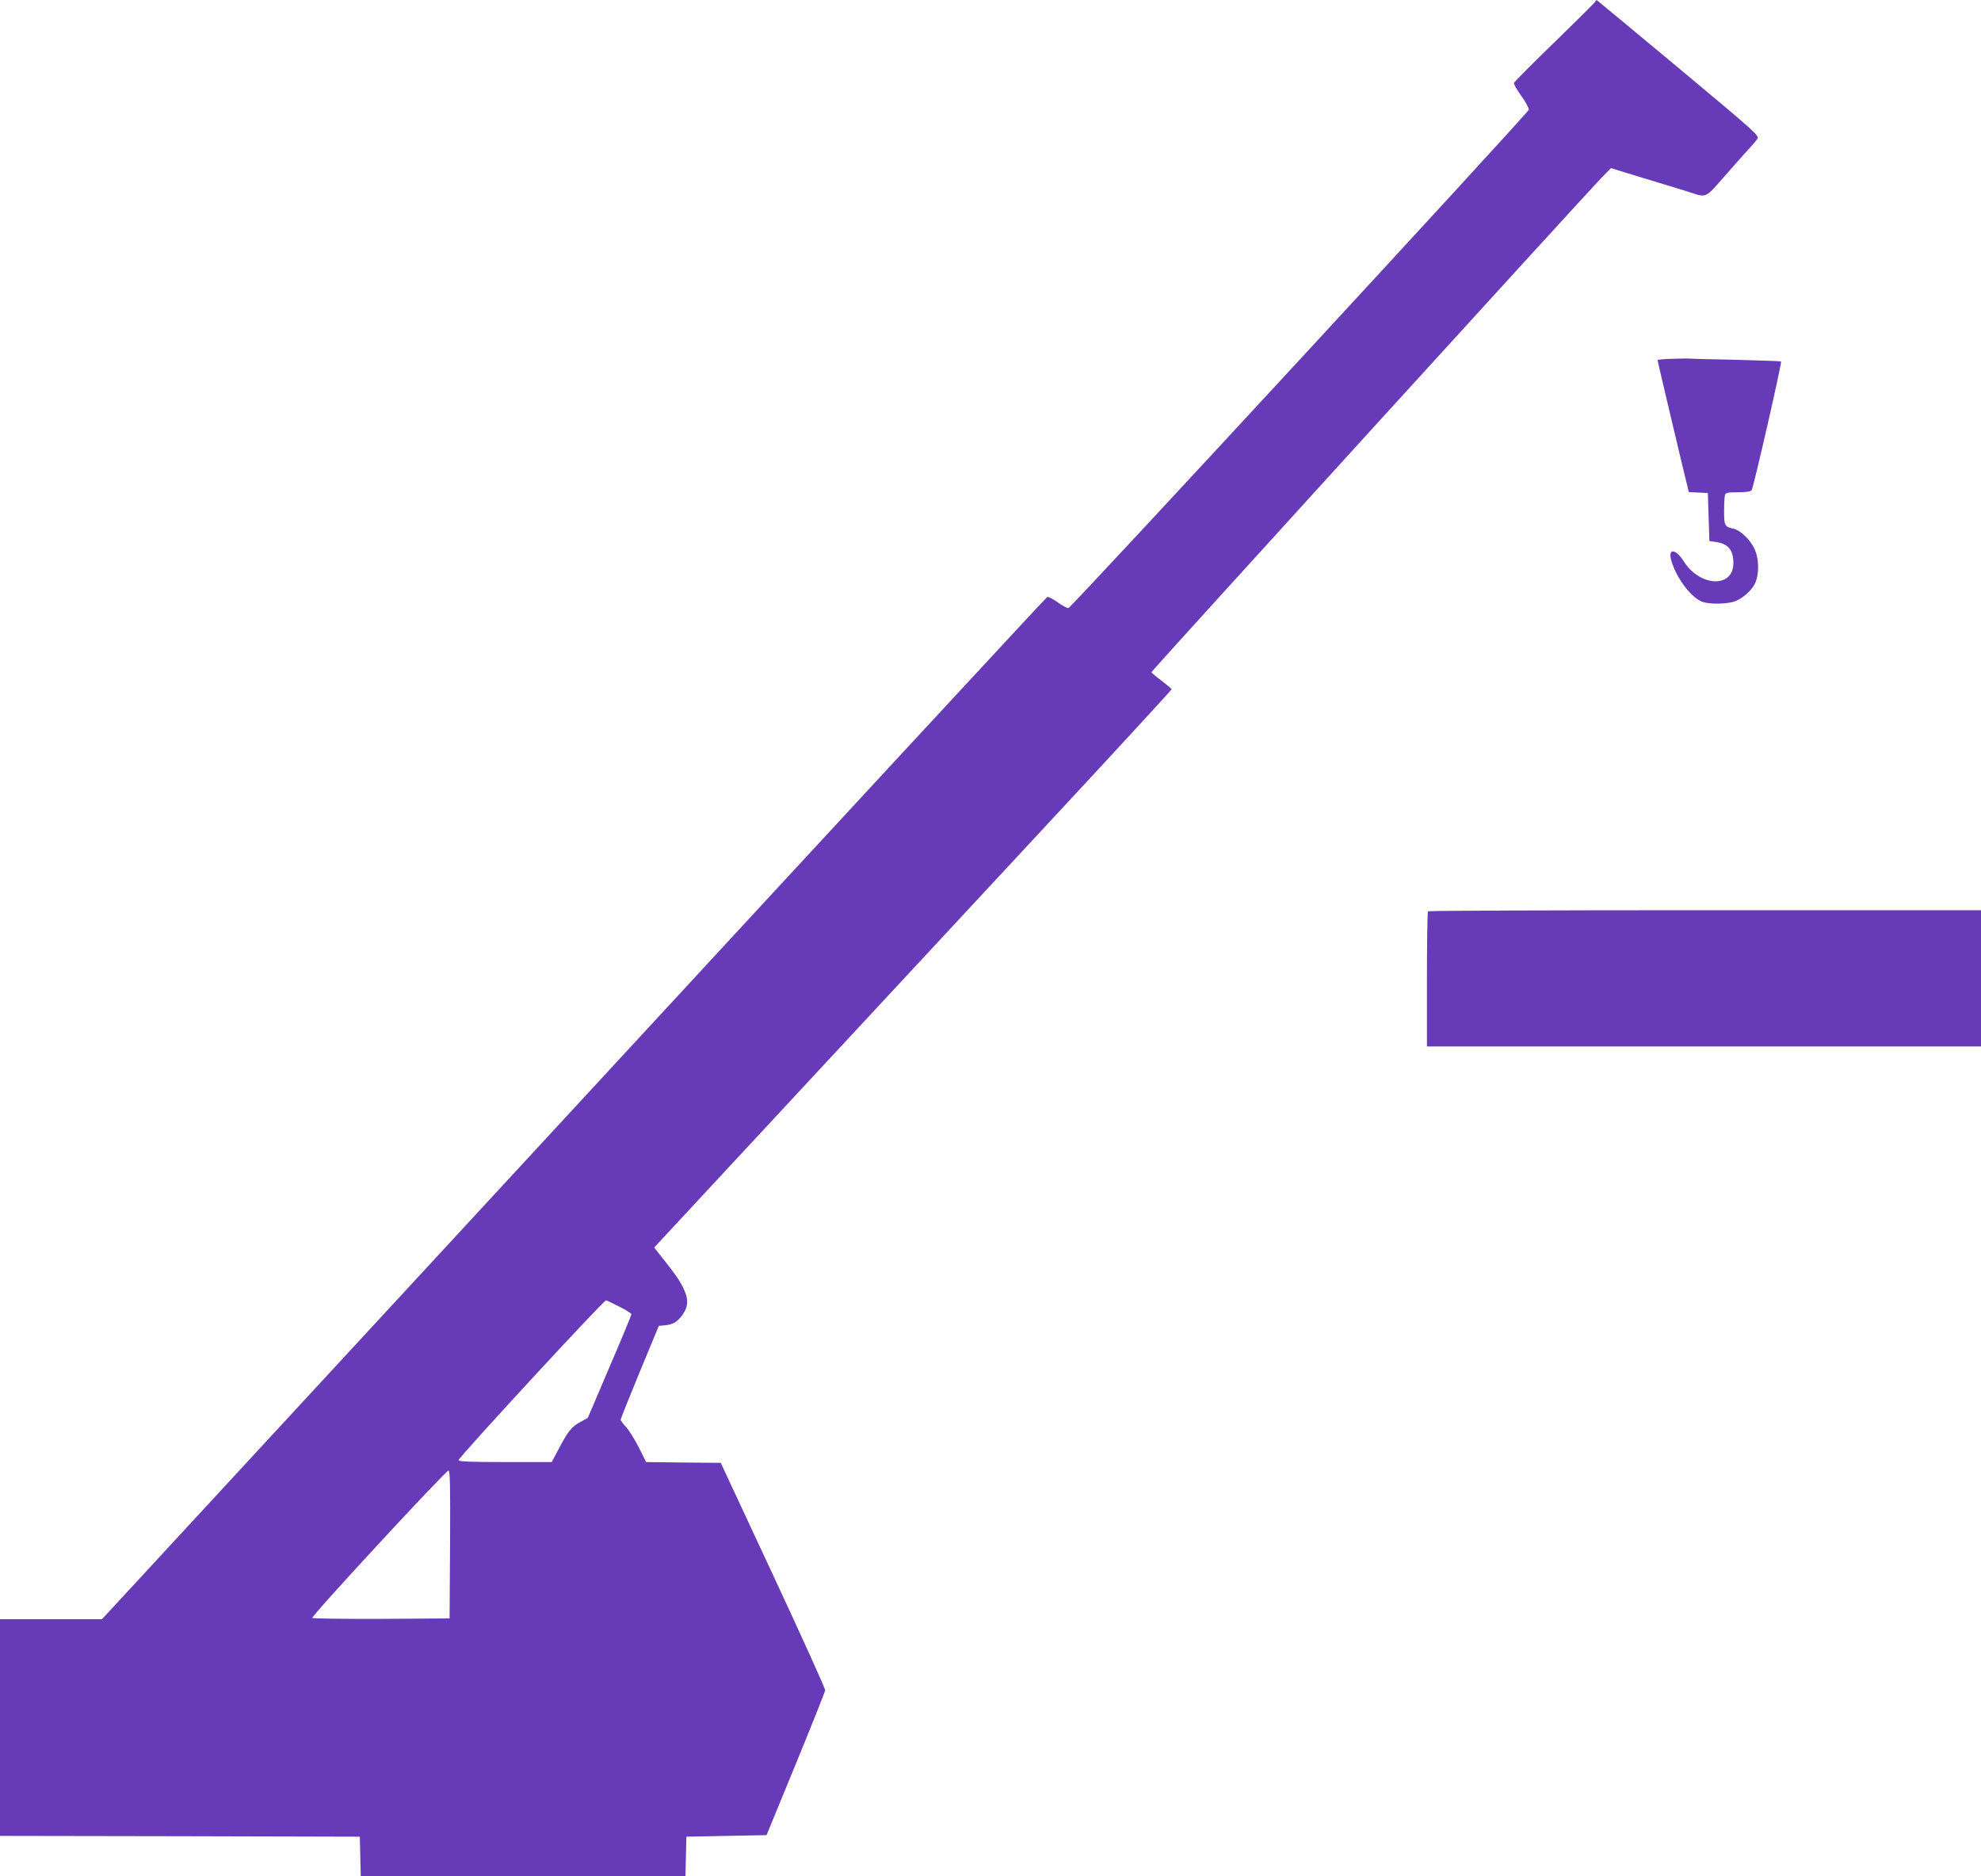<?xml version="1.0" standalone="no"?>
<!DOCTYPE svg PUBLIC "-//W3C//DTD SVG 20010904//EN"
 "http://www.w3.org/TR/2001/REC-SVG-20010904/DTD/svg10.dtd">
<svg version="1.0" xmlns="http://www.w3.org/2000/svg"
 width="1280pt" height="1212pt" viewBox="0 0 1280 1212"
 preserveAspectRatio="xMidYMid meet">
<g transform="translate(0,1212) scale(0.1,-0.1)"
fill="#673ab7" stroke="none">
<path d="M10309 12111 c-2 -6 -121 -124 -264 -263 -143 -138 -261 -258 -263
-264 -2 -7 20 -45 48 -84 28 -39 50 -80 48 -89 -4 -21 -2954 -3214 -2974
-3219 -8 -2 -39 15 -70 37 -30 22 -61 37 -67 35 -7 -3 -1384 -1490 -3060
-3305 l-3048 -3299 -329 0 -330 0 0 -700 0 -700 1163 -2 1162 -3 3 -127 3
-128 1049 0 1049 0 3 128 3 127 259 5 259 5 189 460 c104 253 189 467 190 476
1 9 -150 343 -336 742 l-339 727 -241 2 -241 3 -46 92 c-26 51 -63 111 -83
133 -20 22 -36 44 -36 48 0 5 55 143 123 308 l124 299 34 3 c56 5 85 21 118
67 41 57 41 106 2 183 -27 51 -54 90 -155 216 l-29 37 25 27 c123 132 2045
2202 2605 2804 392 422 713 771 713 775 -1 5 -30 29 -65 56 -36 26 -65 51 -65
55 0 8 2823 3108 2915 3201 l54 55 208 -64 c114 -34 240 -73 280 -85 138 -44
112 -56 264 117 74 84 144 163 157 176 12 13 29 33 37 45 13 21 -4 36 -508
457 -287 239 -525 436 -528 438 -4 2 -9 -2 -10 -7z m-6309 -8431 c44 -22 80
-45 80 -50 0 -5 -63 -158 -141 -339 l-141 -331 -48 -26 c-57 -31 -80 -60 -140
-174 l-45 -85 -299 0 c-221 0 -300 3 -303 12 -5 13 937 1033 953 1033 3 0 40
-18 84 -40z m-1092 -1537 l-3 -478 -439 -3 c-242 -1 -444 2 -448 6 -10 10 861
951 880 952 10 0 12 -99 10 -477z"/>
<path d="M10803 9802 c-51 -1 -93 -5 -93 -9 0 -5 170 -724 192 -810 l10 -42
62 -3 61 -3 5 -155 5 -155 40 -6 c81 -11 115 -51 115 -137 0 -162 -215 -154
-320 11 -53 84 -105 87 -81 5 33 -112 124 -233 196 -264 41 -17 139 -18 200
-3 55 14 122 70 146 123 27 60 25 158 -5 221 -28 60 -91 120 -137 130 -55 12
-59 19 -59 115 0 49 3 95 6 104 5 13 22 16 84 16 50 0 81 4 88 13 11 13 197
825 190 832 -2 2 -139 7 -303 11 -165 3 -302 7 -305 8 -3 0 -47 0 -97 -2z"/>
<path d="M9227 6233 c-4 -3 -7 -201 -7 -440 l0 -433 1790 0 1790 0 0 440 0
440 -1783 0 c-981 0 -1787 -3 -1790 -7z"/>
</g>
</svg>
